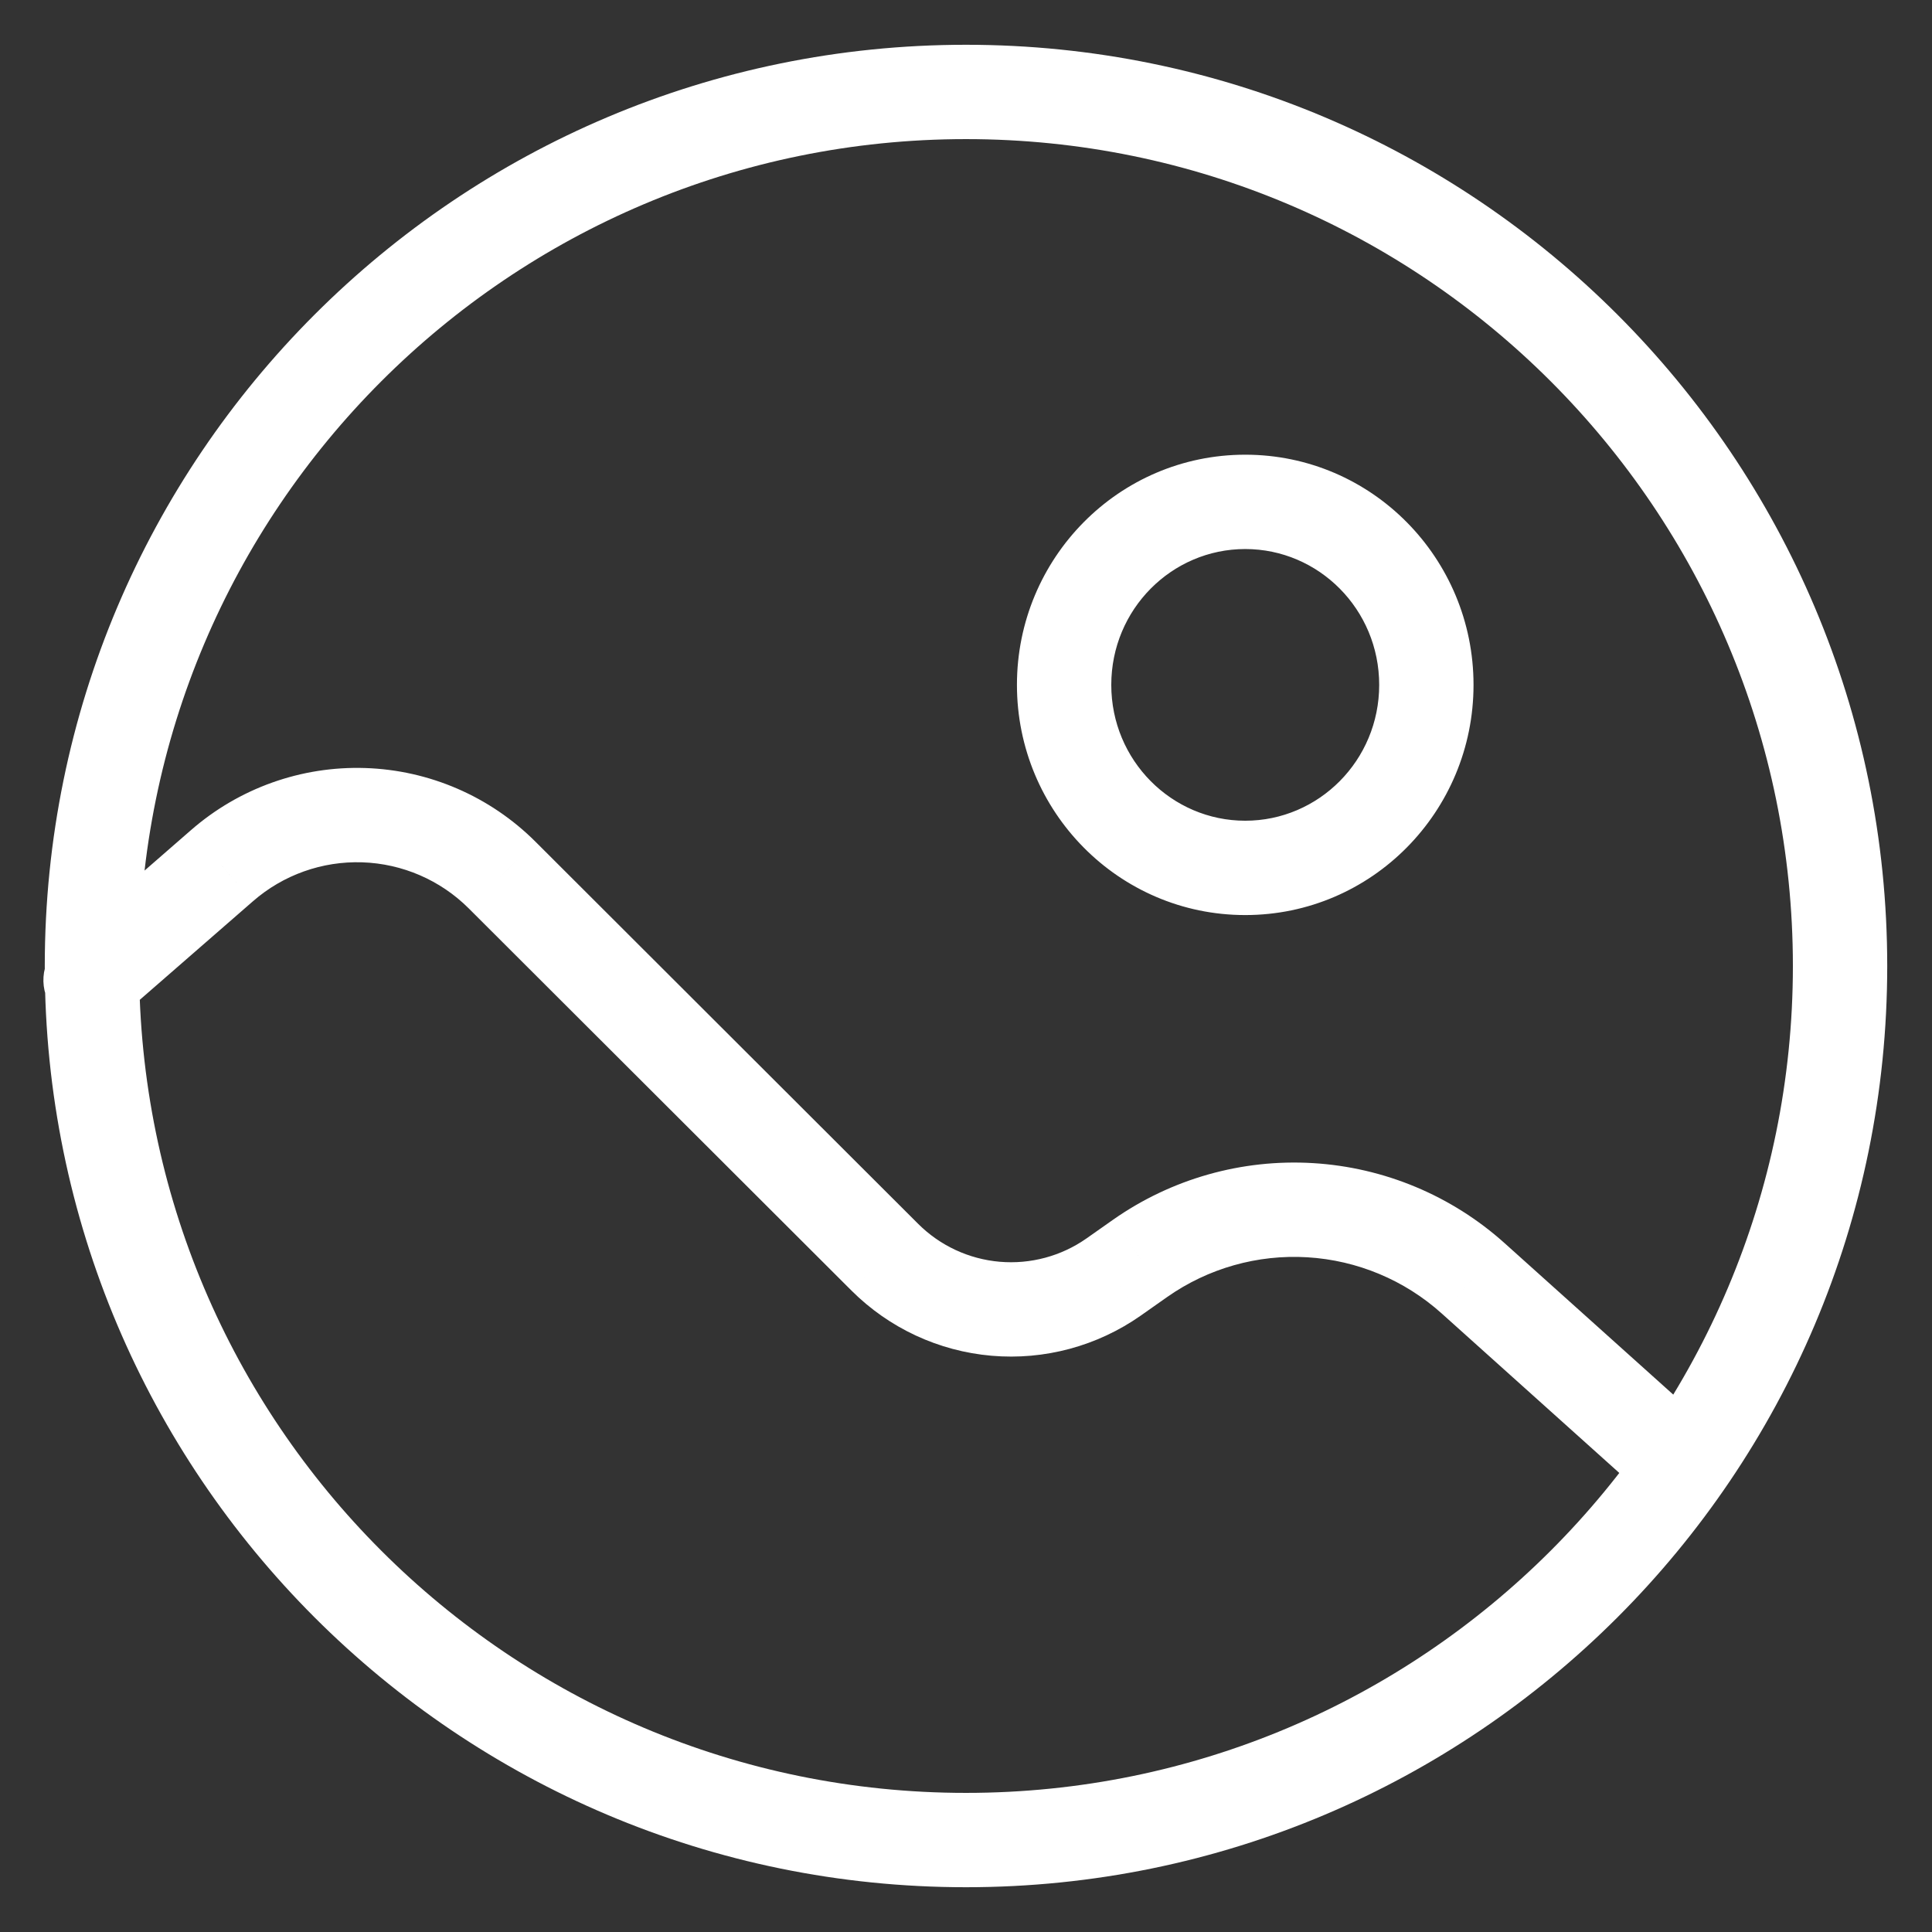 <svg width="512" height="512" viewBox="0 0 512 512" fill="none" xmlns="http://www.w3.org/2000/svg">
<rect x="0" y="0" width="512" height="512" fill="#333333" stroke="none"/>
<path d="M434.648 395.301C439.785 399.913 447.688 399.488 452.301 394.352C456.913 389.215 456.488 381.312 451.352 376.699L434.648 395.301ZM390.412 338.777L382.056 348.073L382.061 348.078L390.412 338.777ZM302.167 333.465L294.987 323.232L294.98 323.237L294.973 323.242L302.167 333.465ZM295.12 338.423L302.301 348.655L302.307 348.651L302.314 348.646L295.12 338.423ZM234.493 333.181L225.661 342.027L225.662 342.027L234.493 333.181ZM133.054 231.889L141.886 223.043L141.882 223.039L133.054 231.889ZM58.806 229.433L67.016 238.859L67.023 238.853L67.03 238.847L58.806 229.433ZM15.79 250.324C10.584 254.859 10.04 262.754 14.574 267.96C19.108 273.166 27.004 273.71 32.21 269.176L15.79 250.324ZM365.5 181.5C365.5 201.505 349.484 217.5 330 217.5V242.5C363.535 242.5 390.5 215.067 390.5 181.5H365.5ZM330 217.5C310.516 217.5 294.5 201.505 294.5 181.5H269.5C269.5 215.067 296.465 242.5 330 242.5V217.5ZM294.5 181.5C294.5 161.495 310.516 145.5 330 145.5V120.5C296.465 120.5 269.5 147.933 269.5 181.5H294.5ZM330 145.5C349.484 145.5 365.5 161.495 365.5 181.5H390.5C390.5 147.933 363.535 120.5 330 120.5V145.5ZM451.352 376.699L398.764 329.477L382.061 348.078L434.648 395.301L451.352 376.699ZM398.769 329.481C384.73 316.861 366.821 309.373 347.971 308.238L346.468 333.193C359.678 333.988 372.224 339.236 382.056 348.073L398.769 329.481ZM347.971 308.238C329.121 307.103 310.442 312.389 294.987 323.232L309.347 343.697C320.171 336.102 333.259 332.398 346.468 333.193L347.971 308.238ZM294.973 323.242L287.927 328.2L302.314 348.646L309.36 343.687L294.973 323.242ZM287.94 328.191C281.24 332.893 273.09 335.085 264.927 334.38L262.774 359.287C276.79 360.499 290.786 356.735 302.301 348.655L287.94 328.191ZM264.927 334.38C256.764 333.674 249.114 330.115 243.325 324.335L225.662 342.027C235.615 351.965 248.757 358.075 262.774 359.287L264.927 334.38ZM243.326 324.336L141.886 223.043L124.221 240.734L225.661 342.027L243.326 324.336ZM141.882 223.039C129.881 211.067 113.776 204.097 96.828 203.537L96.002 228.523C106.624 228.874 116.712 233.242 124.225 240.738L141.882 223.039ZM96.828 203.537C79.881 202.976 63.35 208.866 50.583 220.019L67.03 238.847C75.024 231.864 85.38 228.172 96.002 228.523L96.828 203.537ZM50.596 220.007L15.79 250.324L32.21 269.176L67.016 238.859L50.596 220.007ZM36.866 256C36.866 134.976 134.976 36.866 256 36.866V11.866C121.168 11.866 11.866 121.168 11.866 256H36.866ZM256 36.866C377.024 36.866 475.134 134.976 475.134 256H500.134C500.134 121.168 390.832 11.866 256 11.866V36.866ZM475.134 256C475.134 377.024 377.024 475.134 256 475.134V500.134C390.832 500.134 500.134 390.832 500.134 256H475.134ZM256 475.134C134.976 475.134 36.866 377.024 36.866 256H11.866C11.866 390.832 121.168 500.134 256 500.134V475.134Z" fill="white"/>
</svg>
